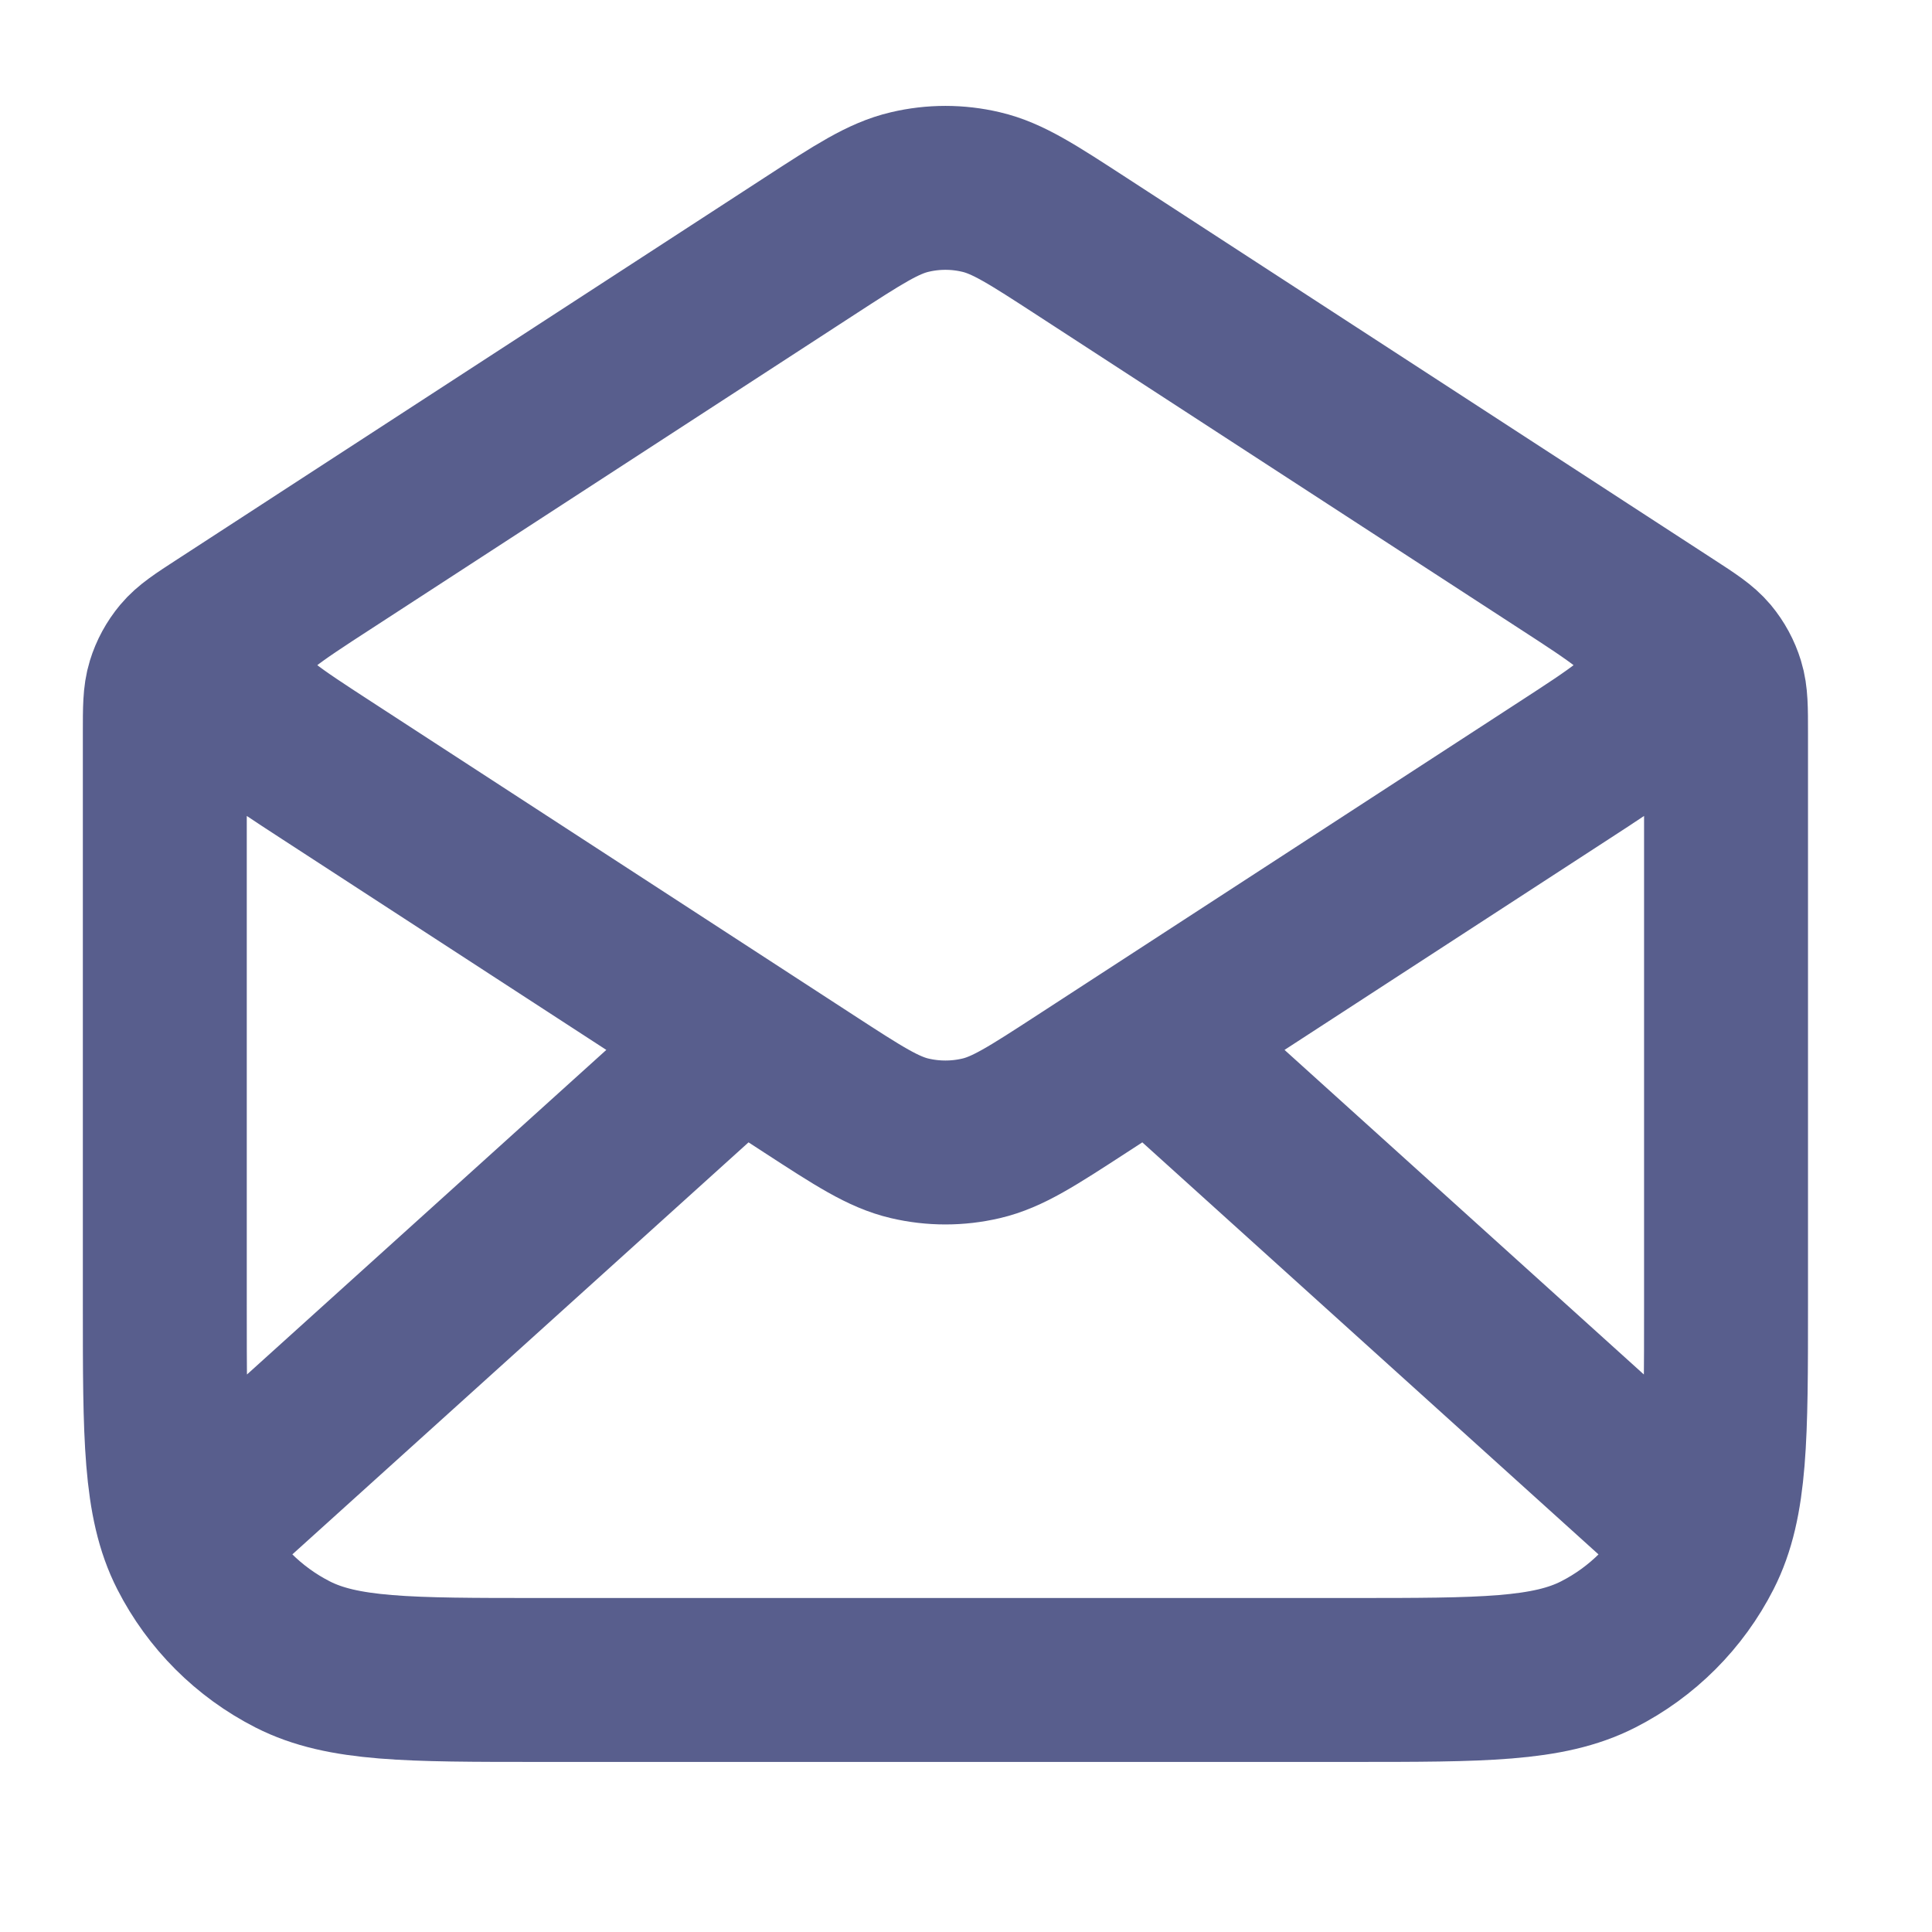 <svg width="33" height="33" viewBox="0 0 33 33" fill="none" xmlns="http://www.w3.org/2000/svg">
<path d="M18.474 4.207L28.511 10.731C28.866 10.961 29.043 11.077 29.172 11.23C29.286 11.367 29.371 11.524 29.423 11.694C29.482 11.885 29.482 12.097 29.482 12.52V22.295C29.482 24.535 29.482 25.655 29.046 26.511C28.663 27.264 28.051 27.876 27.298 28.259C26.442 28.695 25.322 28.695 23.082 28.695H9.215C6.975 28.695 5.855 28.695 4.999 28.259C4.247 27.876 3.635 27.264 3.251 26.511C2.815 25.655 2.815 24.535 2.815 22.295V12.52C2.815 12.097 2.815 11.885 2.874 11.694C2.926 11.524 3.012 11.367 3.126 11.23C3.254 11.077 3.431 10.961 3.786 10.731L13.823 4.207M18.474 4.207C17.632 3.66 17.212 3.386 16.758 3.28C16.357 3.185 15.94 3.185 15.539 3.28C15.086 3.386 14.665 3.66 13.823 4.207M18.474 4.207L26.73 9.573C27.647 10.169 28.106 10.467 28.265 10.845C28.404 11.176 28.404 11.548 28.265 11.878C28.106 12.256 27.647 12.554 26.73 13.15L18.474 18.517C17.632 19.064 17.212 19.338 16.758 19.444C16.357 19.538 15.94 19.538 15.539 19.444C15.086 19.338 14.665 19.064 13.823 18.517L5.567 13.15C4.65 12.554 4.192 12.256 4.033 11.878C3.894 11.548 3.894 11.176 4.033 10.845C4.192 10.467 4.65 10.169 5.567 9.573L13.823 4.207M28.815 26.029L19.958 18.029M12.339 18.029L3.482 26.029" stroke="#585E8D" stroke-width="2.8" stroke-linecap="round" stroke-linejoin="round"/>
</svg>
